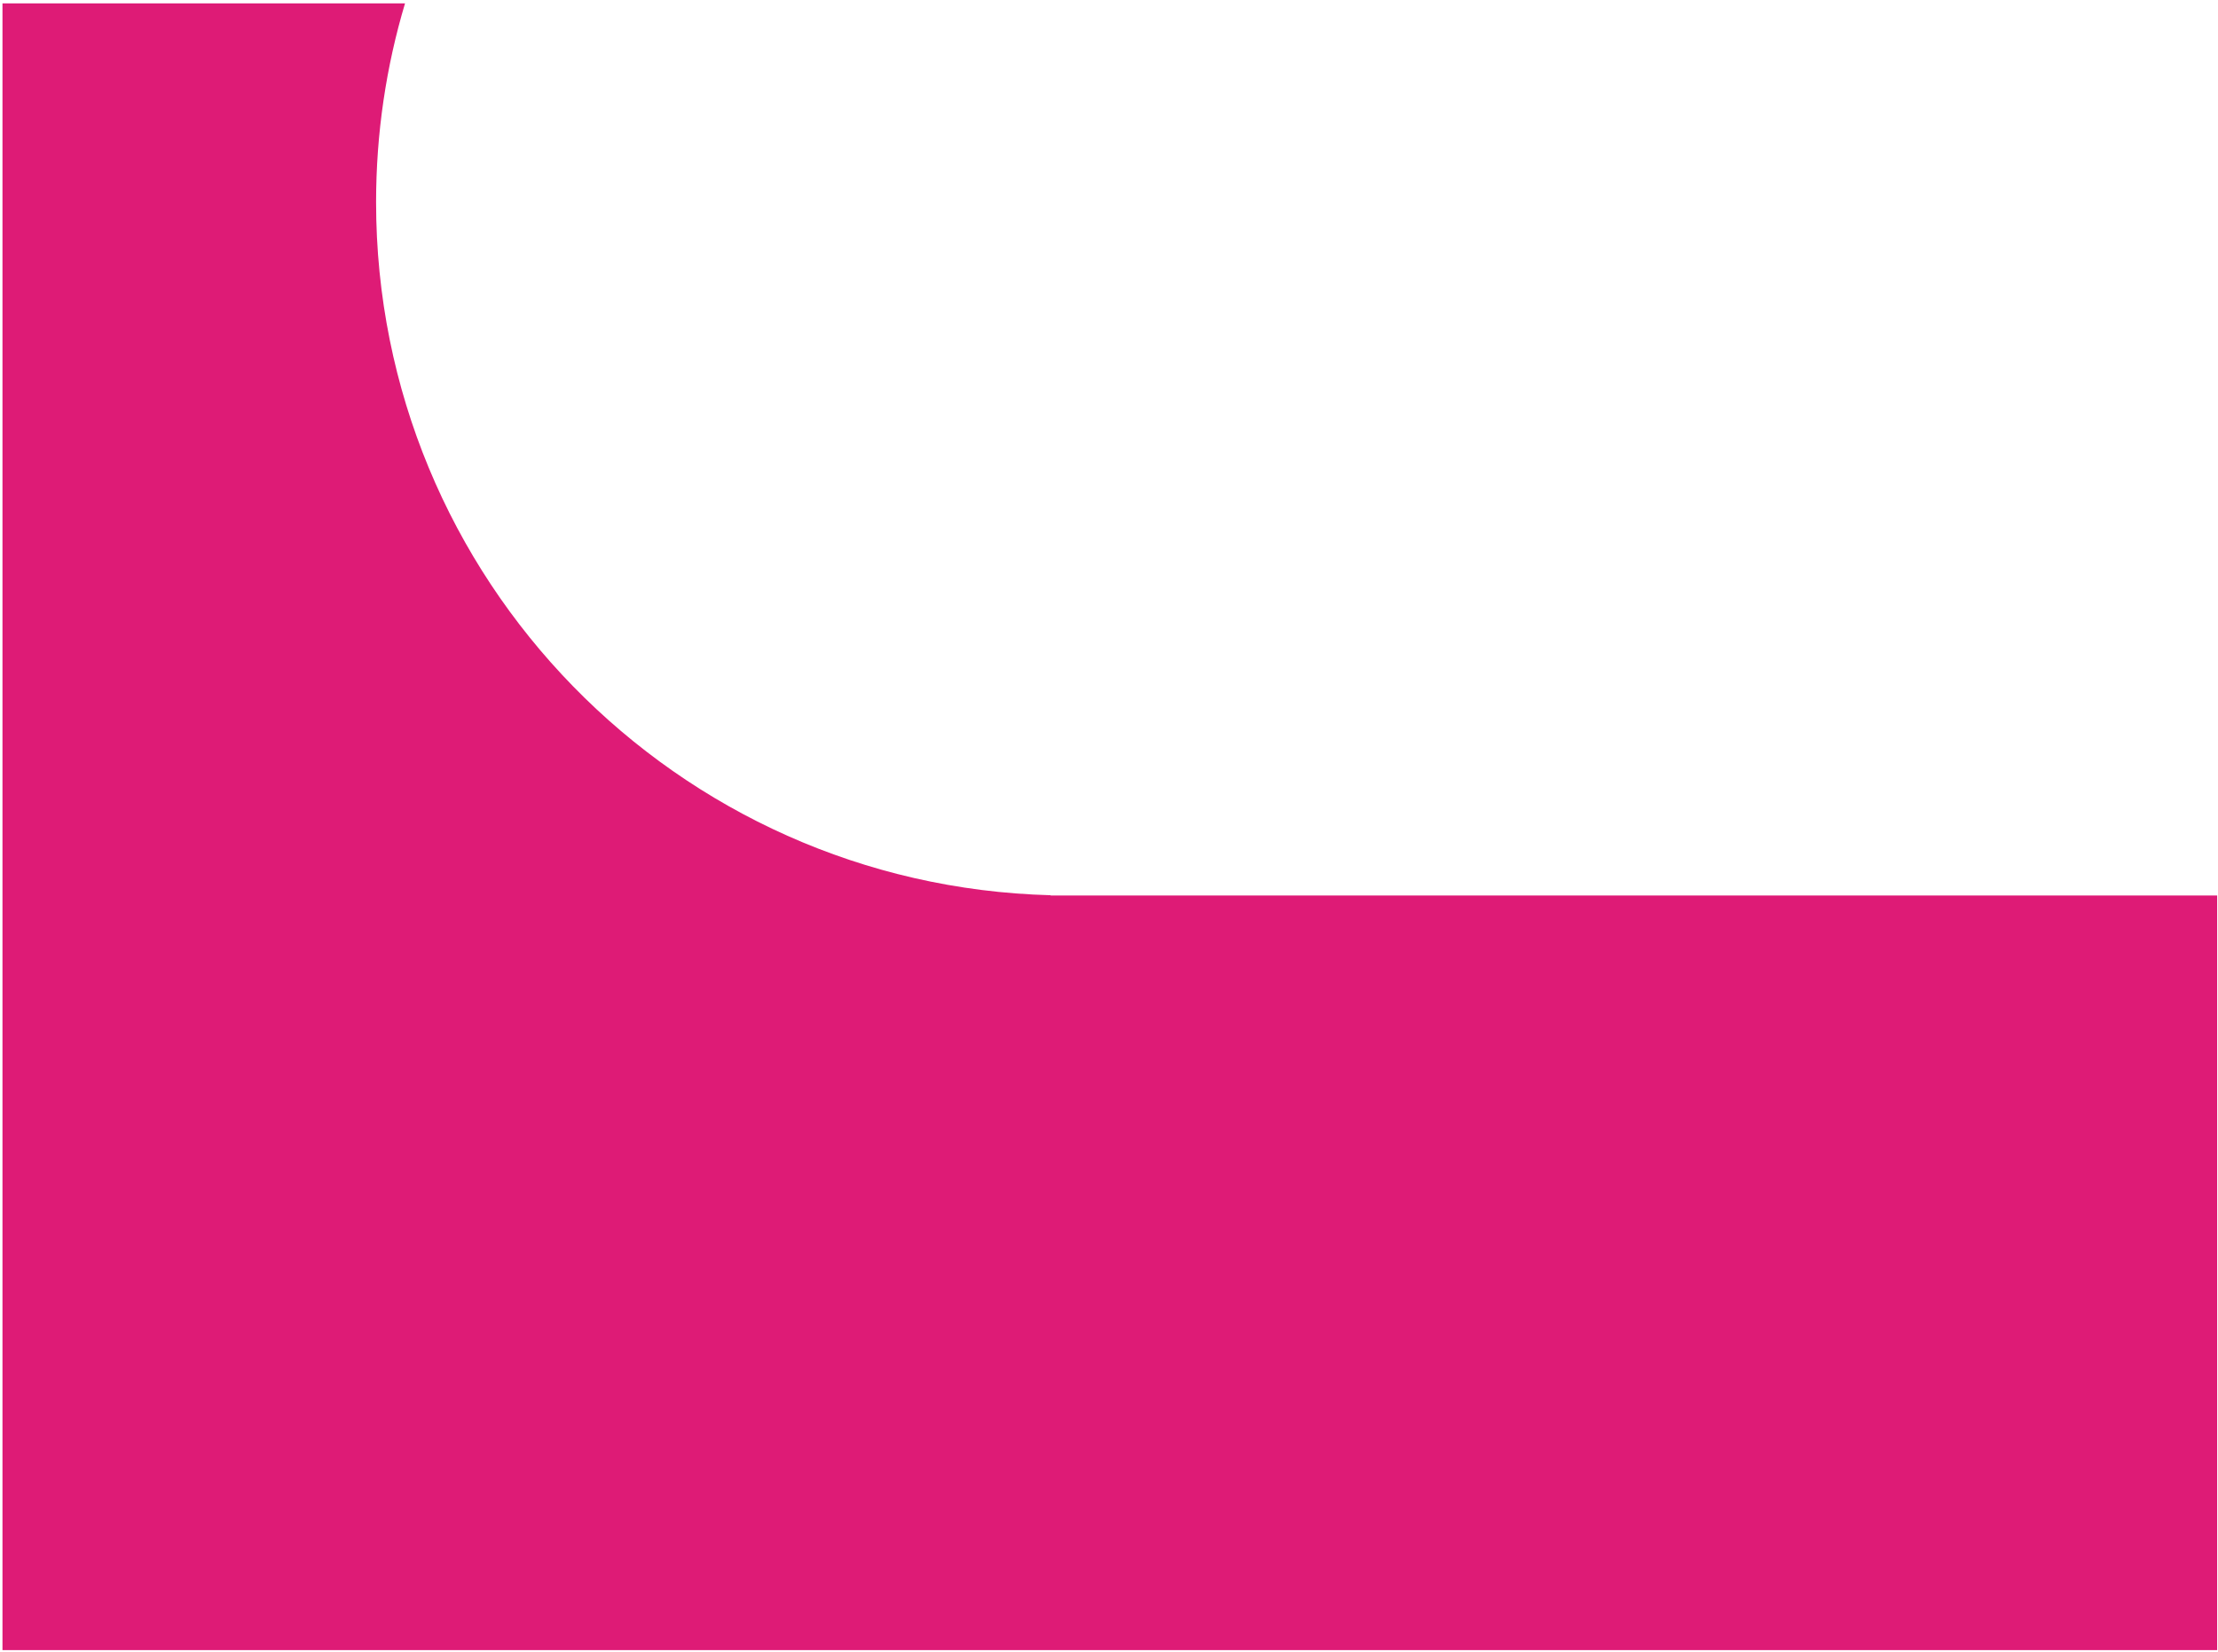 <svg width="568" height="423" viewBox="0 0 568 423" fill="none" xmlns="http://www.w3.org/2000/svg">
<path fill-rule="evenodd" clip-rule="evenodd" d="M103.724 0.858C98.901 16.991 96.31 34.088 96.31 51.789C96.31 148.235 173.219 226.717 269.052 229.253V229.316H567.787V422.566H0.635V0.858H103.724Z" fill="#DE1B76"/>
</svg>
